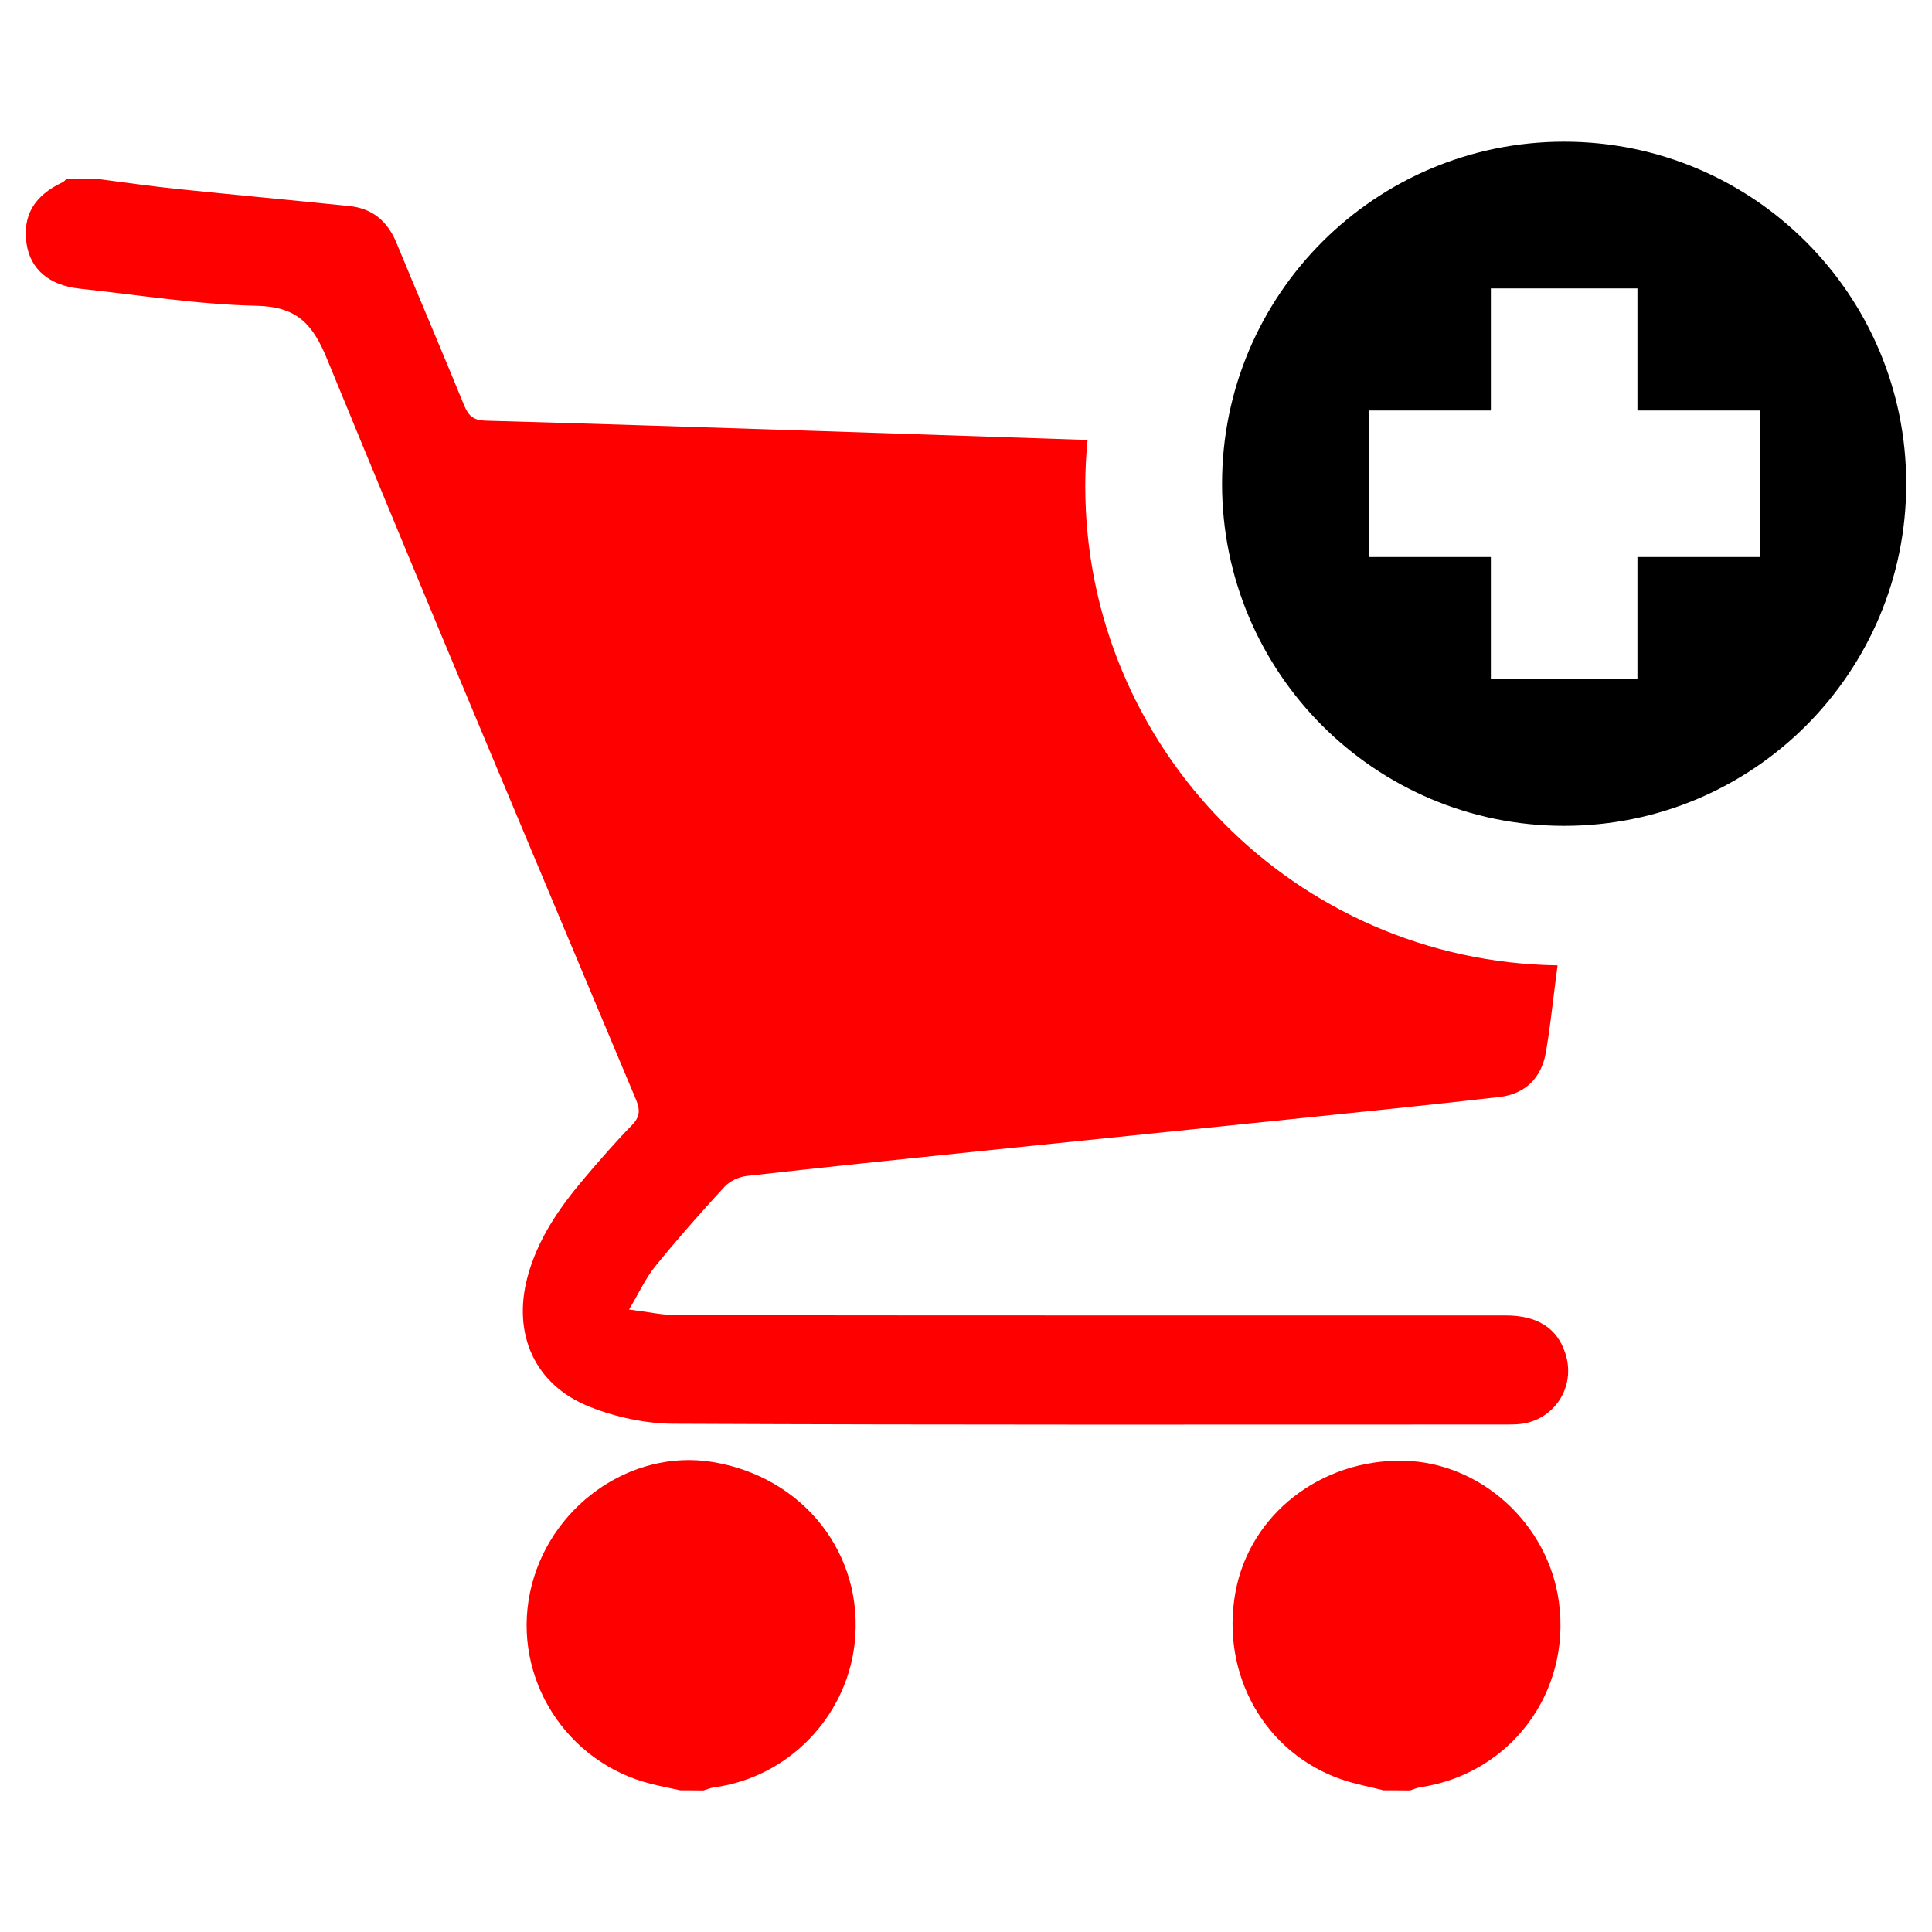<?xml version="1.0" encoding="utf-8"?>
<!-- Generator: Adobe Illustrator 25.2.0, SVG Export Plug-In . SVG Version: 6.00 Build 0)  -->
<svg version="1.1" id="Layer_1" xmlns="http://www.w3.org/2000/svg" xmlns:xlink="http://www.w3.org/1999/xlink" x="0px" y="0px"
	 viewBox="0 0 150 150" style="enable-background:new 0 0 150 150;" xml:space="preserve">
<style type="text/css">
	.st0{fill:#FF0000;}
</style>
<g>
	<g>
		<g>
			<path d="M121.44,11c-14.67,0-26.56,11.89-26.56,26.56s11.89,26.56,26.56,26.56c14.67,0,26.56-11.89,26.56-26.56
				C148,22.89,136.11,11,121.44,11z M136.62,43.25h-9.49v9.48h-11.38v-9.48h-9.49V31.87h9.49v-9.48h11.38v9.48h9.49V43.25z"/>
		</g>
	</g>
	<g>
		<path class="st0" d="M107.42,139c-1.06-0.27-2.15-0.47-3.19-0.82c-6-2.03-9.48-8.16-8.31-14.56c1.1-6.03,6.62-10.34,13.07-10.21
			c5.97,0.13,11.21,4.89,12.04,10.94c0.97,7.03-3.74,13.35-10.73,14.41c-0.28,0.04-0.56,0.16-0.83,0.25
			C108.79,139,108.1,139,107.42,139z"/>
		<path class="st0" d="M52.82,139c-0.74-0.16-1.49-0.31-2.23-0.49c-6.64-1.64-10.82-8.24-9.44-14.87
			c1.38-6.62,7.78-11.19,14.19-10.13c7.09,1.17,11.8,7.22,11.01,14.13c-0.66,5.73-5.2,10.36-10.9,11.13
			c-0.28,0.04-0.56,0.16-0.84,0.24C54.02,139,53.42,139,52.82,139z"/>
	</g>
	<path class="st0" d="M116.88,102.13c-21.44,0-42.89,0.01-64.33-0.02c-1.12,0-2.23-0.26-3.71-0.44c0.81-1.36,1.3-2.46,2.04-3.36
		c1.72-2.12,3.53-4.17,5.38-6.18c0.41-0.44,1.12-0.76,1.72-0.83c6.11-0.69,12.22-1.32,18.33-1.95c7.85-0.81,15.71-1.61,23.56-2.42
		c5.52-0.57,11.04-1.13,16.55-1.76c1.99-0.23,3.25-1.47,3.6-3.45c0.29-1.68,0.48-3.38,0.69-5.07c0.07-0.57,0.15-1.13,0.22-1.7
		c-20.3-0.29-36.67-16.83-36.67-37.2c0-1.21,0.06-2.41,0.18-3.59c-6.88-0.23-13.76-0.46-20.65-0.69c-8.7-0.28-17.4-0.57-26.11-0.81
		c-0.93-0.03-1.32-0.39-1.65-1.2c-1.72-4.22-3.52-8.42-5.26-12.63c-0.68-1.65-1.86-2.65-3.63-2.83c-4.46-0.46-8.92-0.87-13.38-1.33
		c-2.02-0.21-4.04-0.5-6.06-0.76c-0.85,0-1.71,0-2.56,0c-0.09,0.08-0.17,0.19-0.28,0.24c-2.21,1.04-3.11,2.58-2.8,4.76
		c0.29,1.98,1.74,3.24,4.11,3.5c4.58,0.49,9.16,1.23,13.75,1.33c3.14,0.07,4.36,1.42,5.47,4.13c7.88,19.2,15.95,38.34,23.98,57.48
		c0.34,0.81,0.33,1.35-0.31,2.01c-1.31,1.34-2.54,2.76-3.76,4.2c-1.91,2.26-3.57,4.68-4.35,7.6c-1.17,4.42,0.56,8.35,4.8,10.05
		c2.05,0.82,4.37,1.32,6.57,1.33c21.49,0.1,42.97,0.06,64.46,0.06c0.38,0,0.77,0,1.15-0.03c2.71-0.24,4.45-2.88,3.61-5.47
		C120.92,103.12,119.37,102.13,116.88,102.13z"/>
</g>
</svg>
